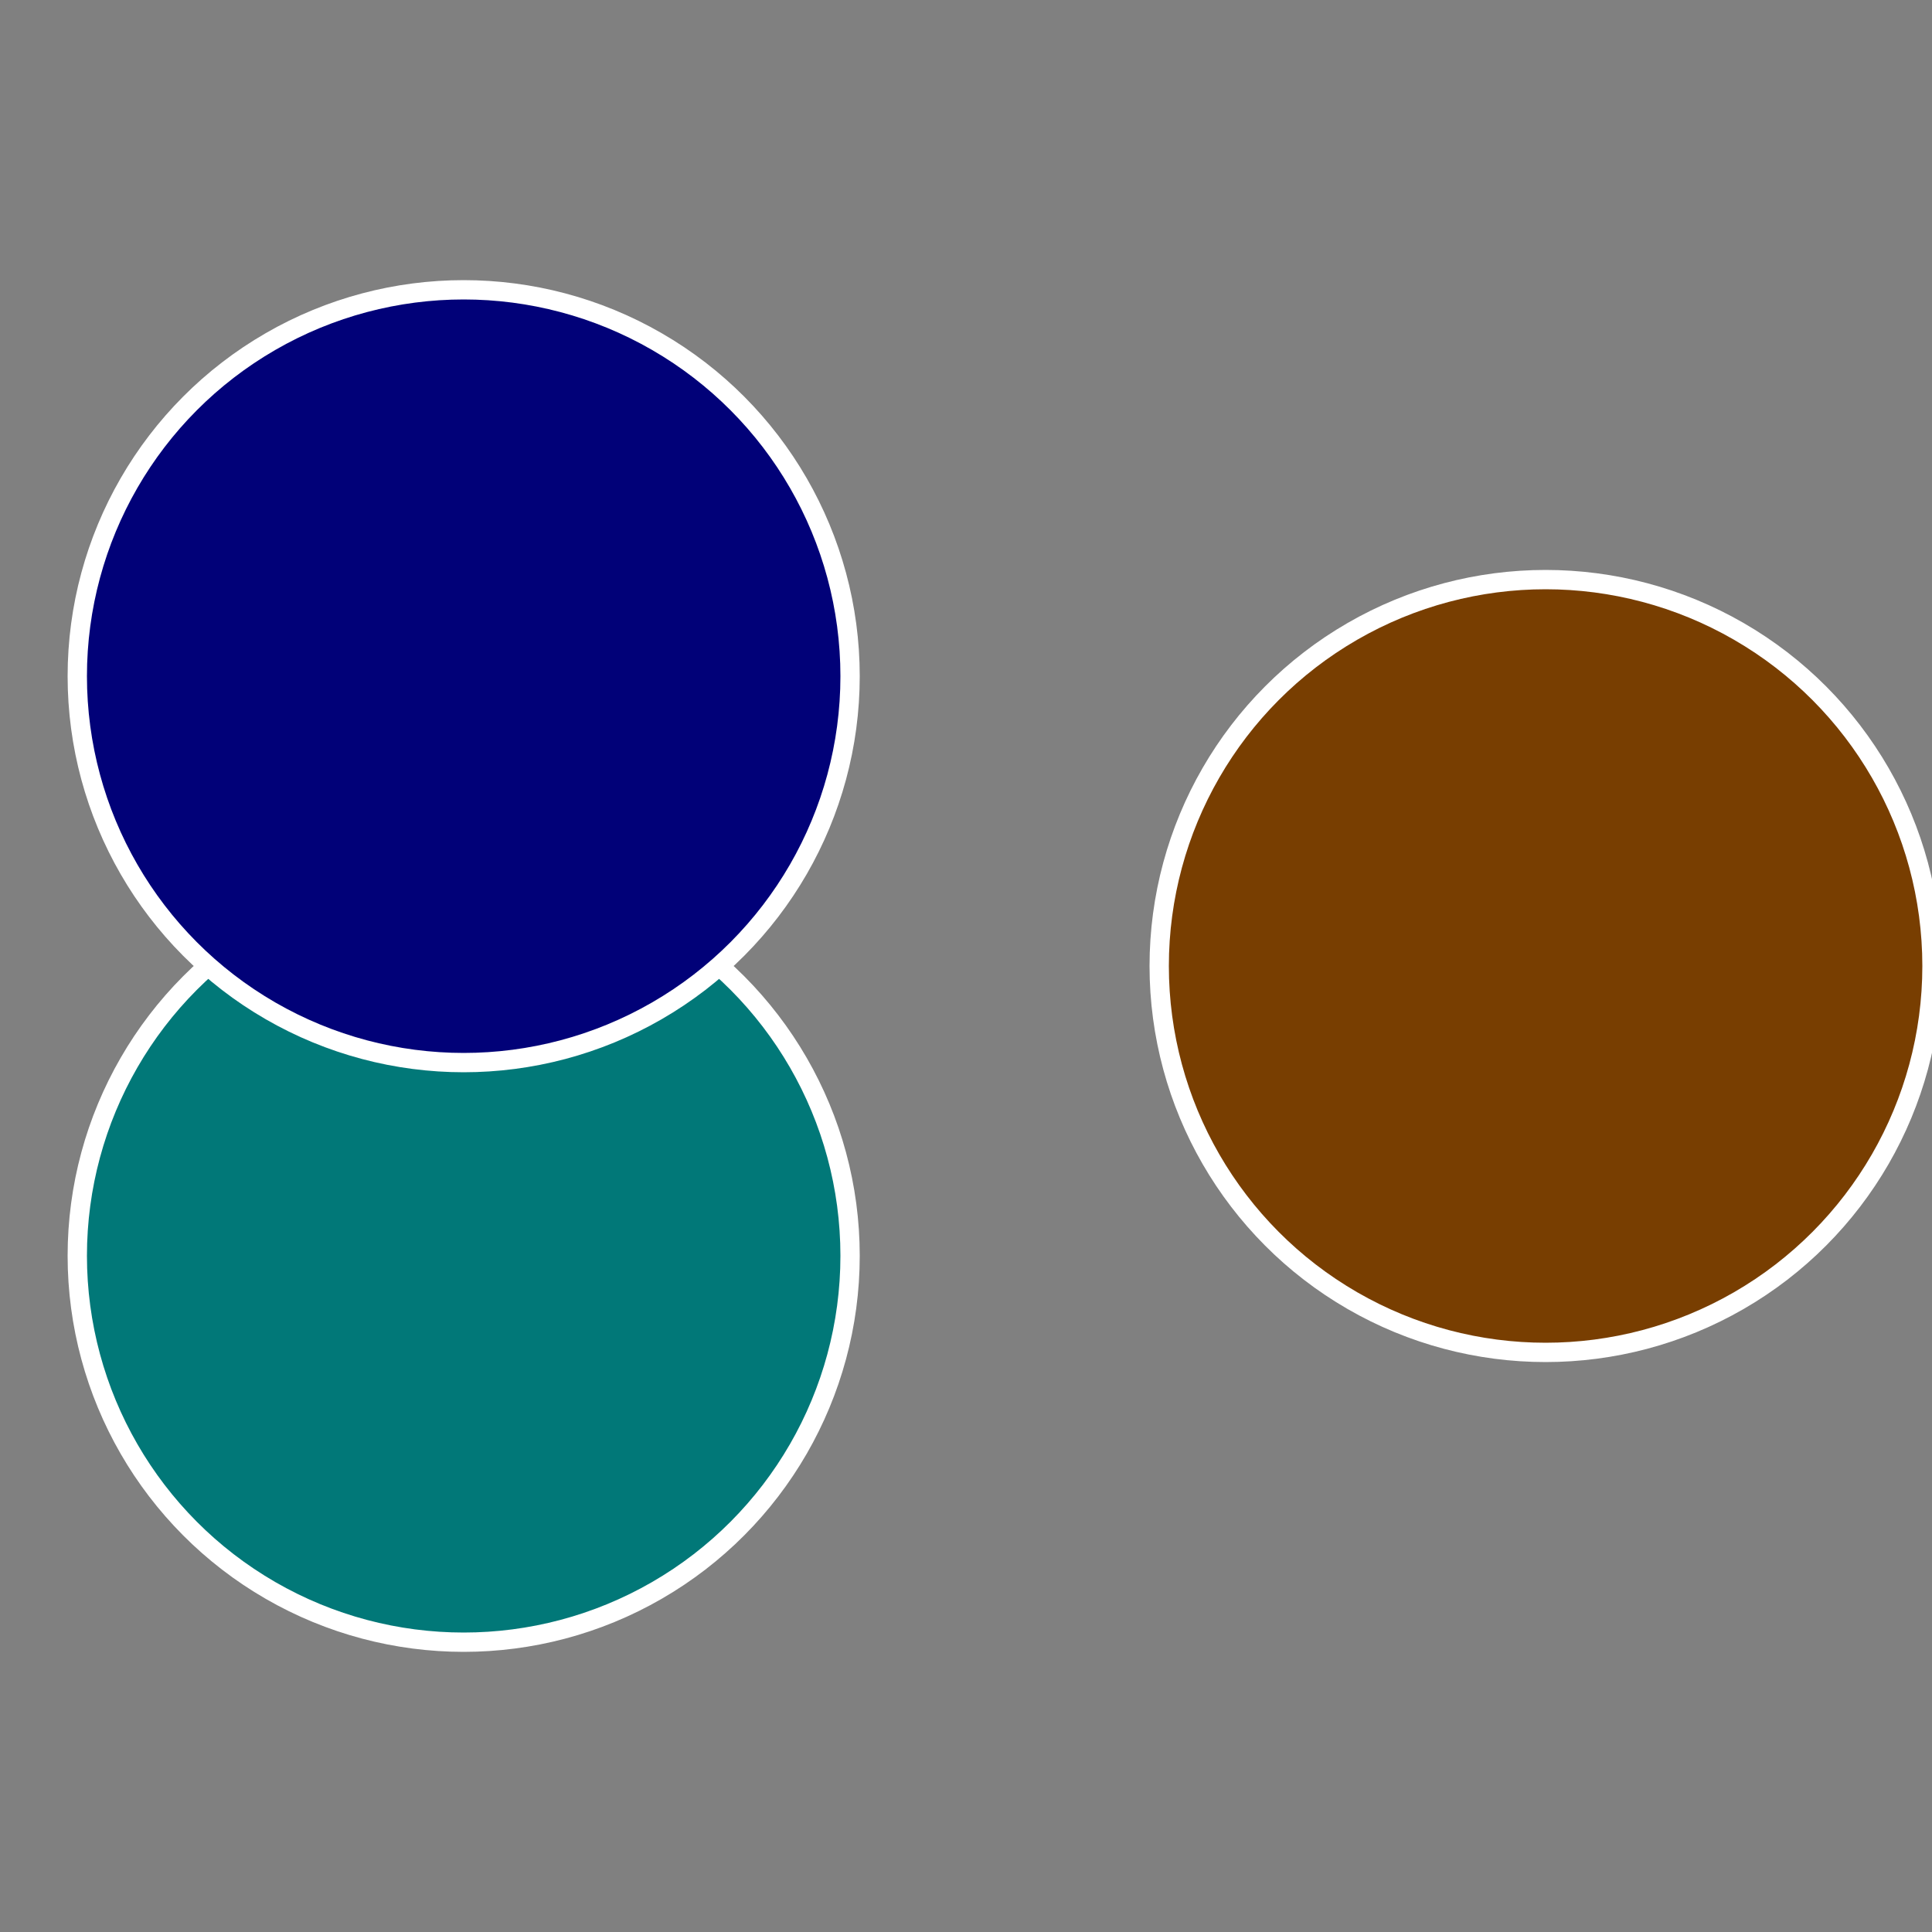 <?xml version="1.0" standalone="no"?>
<svg width="500" height="500" viewBox="-1 -1 2 2" xmlns="http://www.w3.org/2000/svg">
 
                <rect x="-1" y="-1" width="2" height="2" fill="#808080" stroke="none"/>
 
                <circle cx="0.6" cy="0" r="0.4" fill="#783e01" stroke="#fff" stroke-width="1%" />
             
                <circle cx="-0.52" cy="0.3" r="0.4" fill="#017878" stroke="#fff" stroke-width="1%" />
             
                <circle cx="-0.52" cy="-0.3" r="0.4" fill="#010178" stroke="#fff" stroke-width="1%" />
            </svg>
